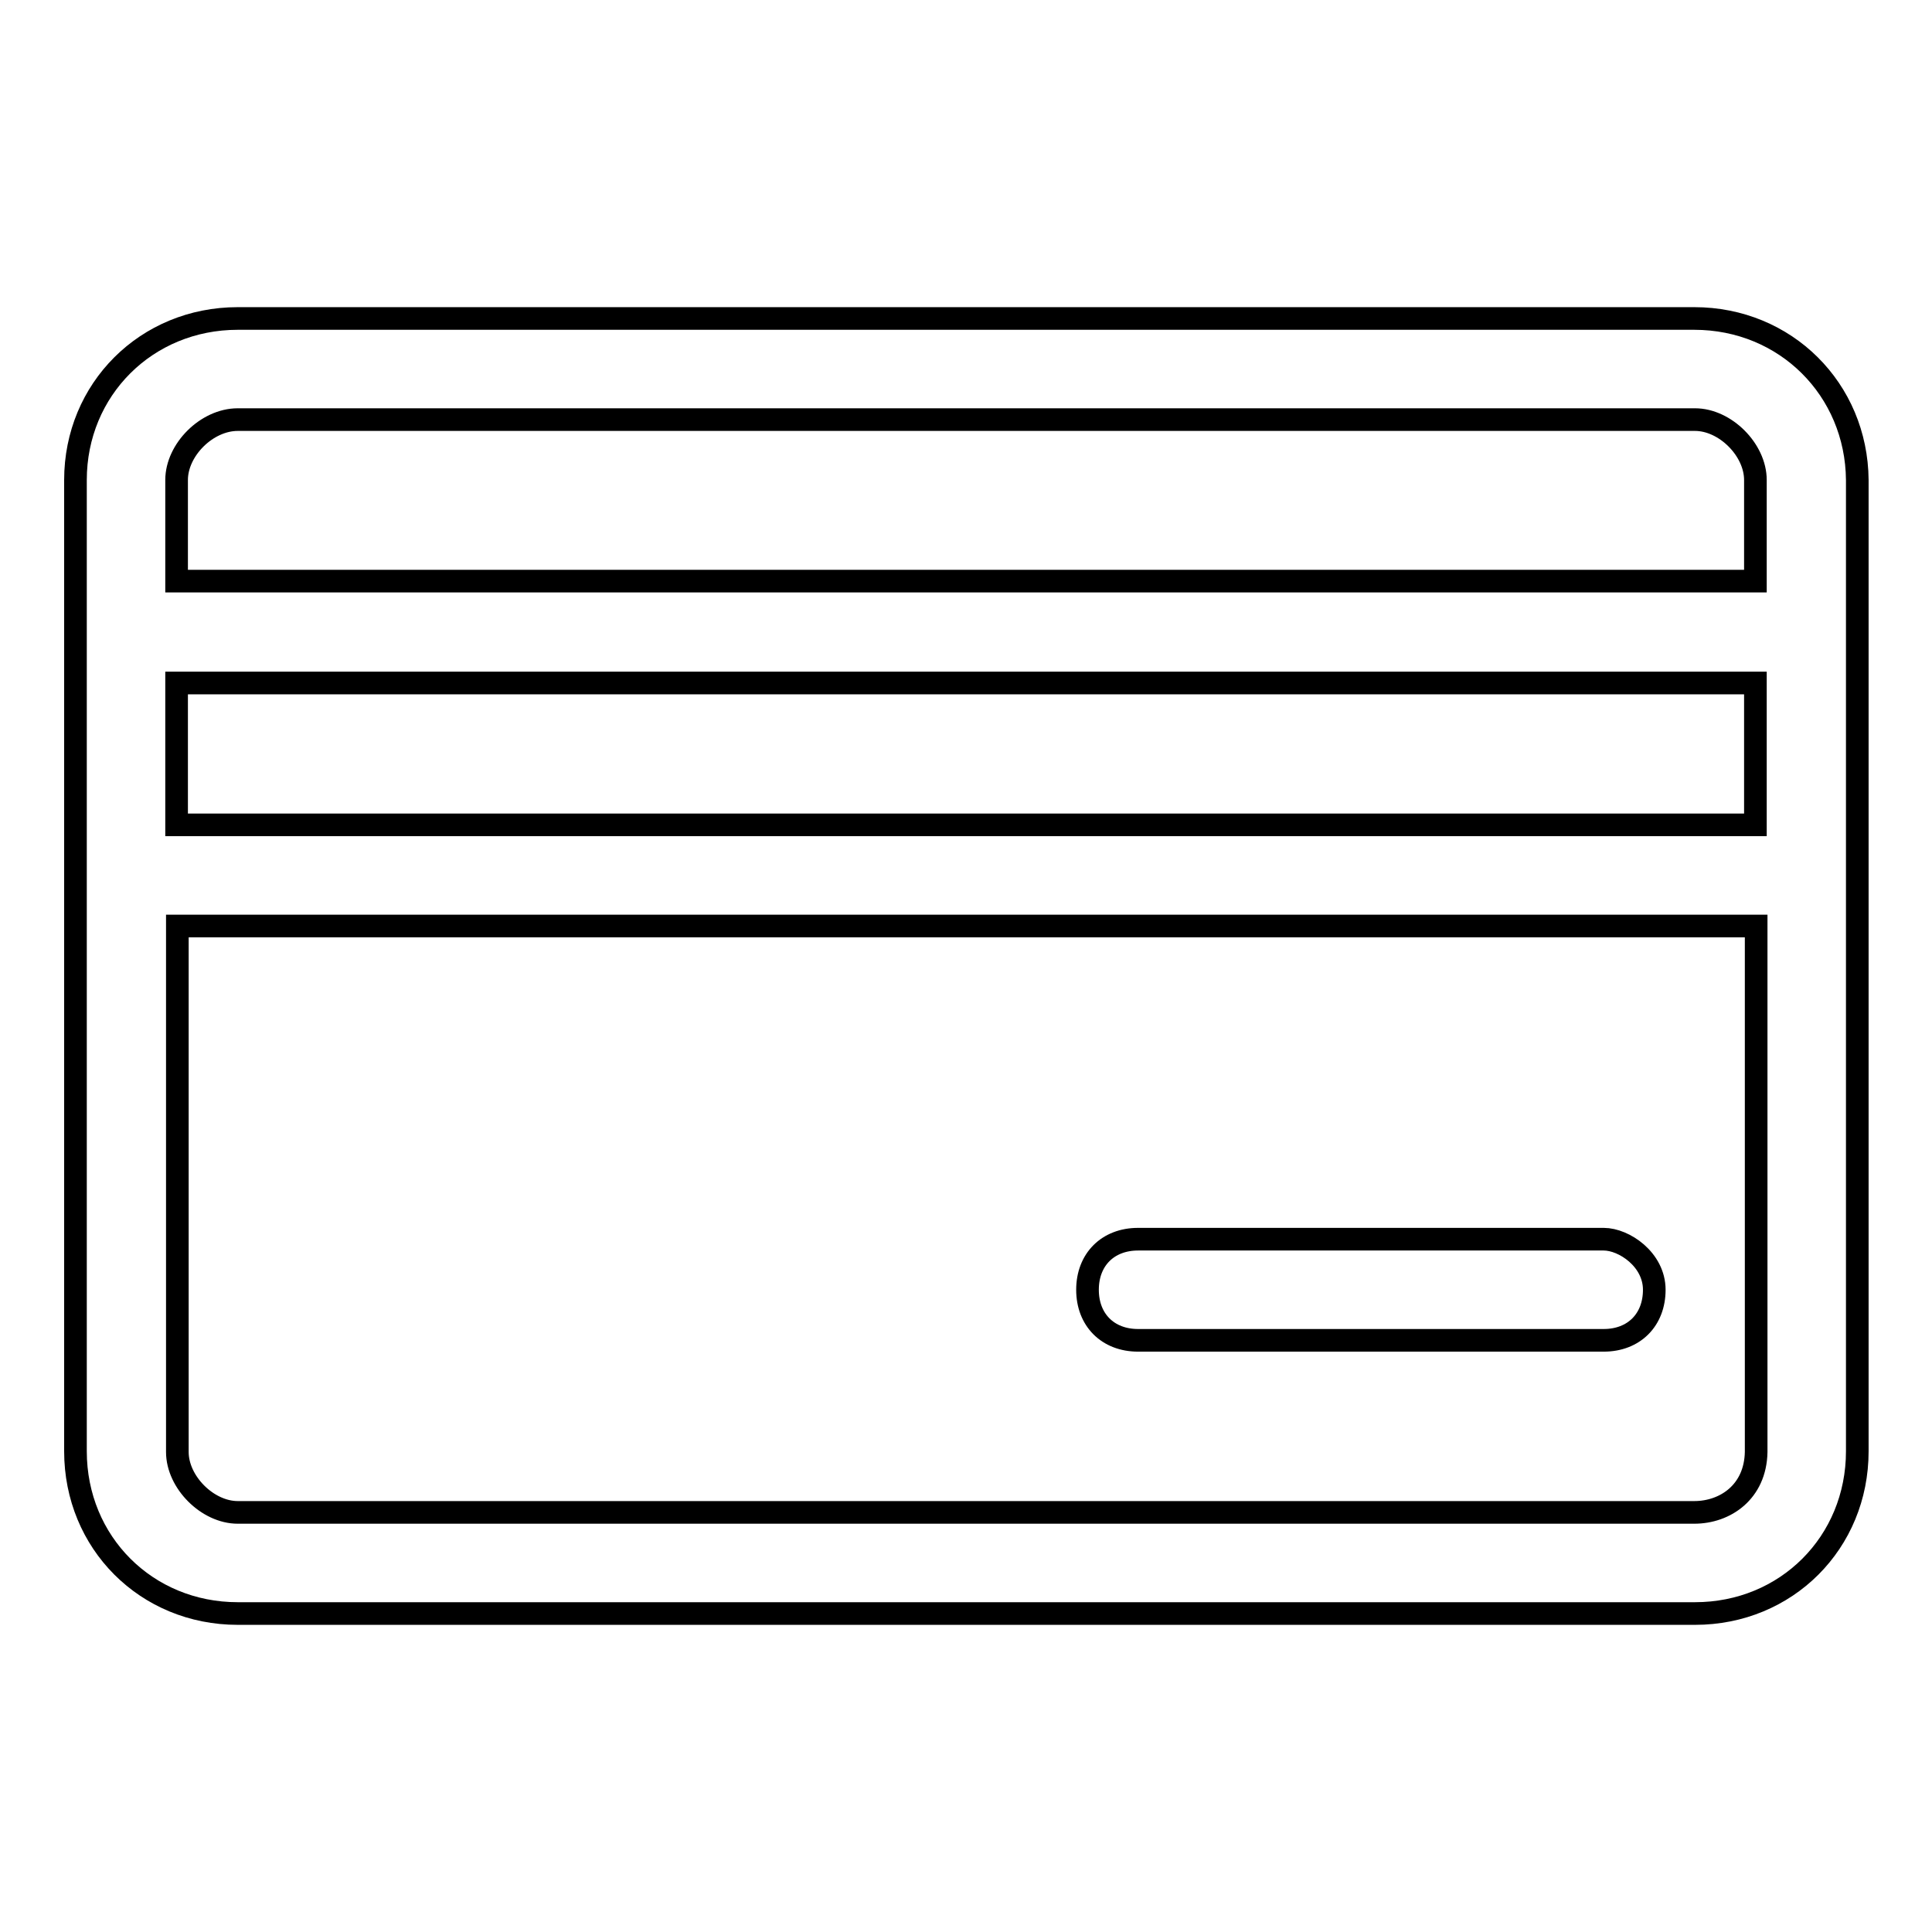 <?xml version="1.0" encoding="utf-8"?>
<!-- Svg Vector Icons : http://www.onlinewebfonts.com/icon -->
<!DOCTYPE svg PUBLIC "-//W3C//DTD SVG 1.1//EN" "http://www.w3.org/Graphics/SVG/1.1/DTD/svg11.dtd">
<svg version="1.1" xmlns="http://www.w3.org/2000/svg" xmlns:xlink="http://www.w3.org/1999/xlink" x="0px" y="0px" viewBox="0 0 256 256" enable-background="new 0 0 256 256" xml:space="preserve">
<g><g><path stroke-width="3" fill-opacity="0" stroke="#000000"  d="M224.5,42.2H31.5C19.4,42.2,10,51.6,10,63.6v128.7c0,12.1,9.4,21.5,21.5,21.5h193.1c12.1,0,21.5-9.4,21.5-21.5V63.6C246,51.6,236.6,42.2,224.5,42.2z M23.4,90.5h209.2v18.8H23.4V90.5z M31.5,55.6h193.1c4,0,8,4,8,8v13.4H23.4V63.6C23.4,59.6,27.4,55.6,31.5,55.6z M224.5,200.4H31.5c-4,0-8-4-8-8v-69.7h209.2v69.7C232.6,197.7,228.6,200.4,224.5,200.4z"/><path stroke-width="3" fill-opacity="0" stroke="#000000"  d="M212.5,164.2h-61.7c-4,0-6.7,2.7-6.7,6.7s2.7,6.7,6.7,6.7h61.7c4,0,6.7-2.7,6.7-6.7C219.2,166.9,215.2,164.2,212.5,164.2z"/></g></g>
</svg>